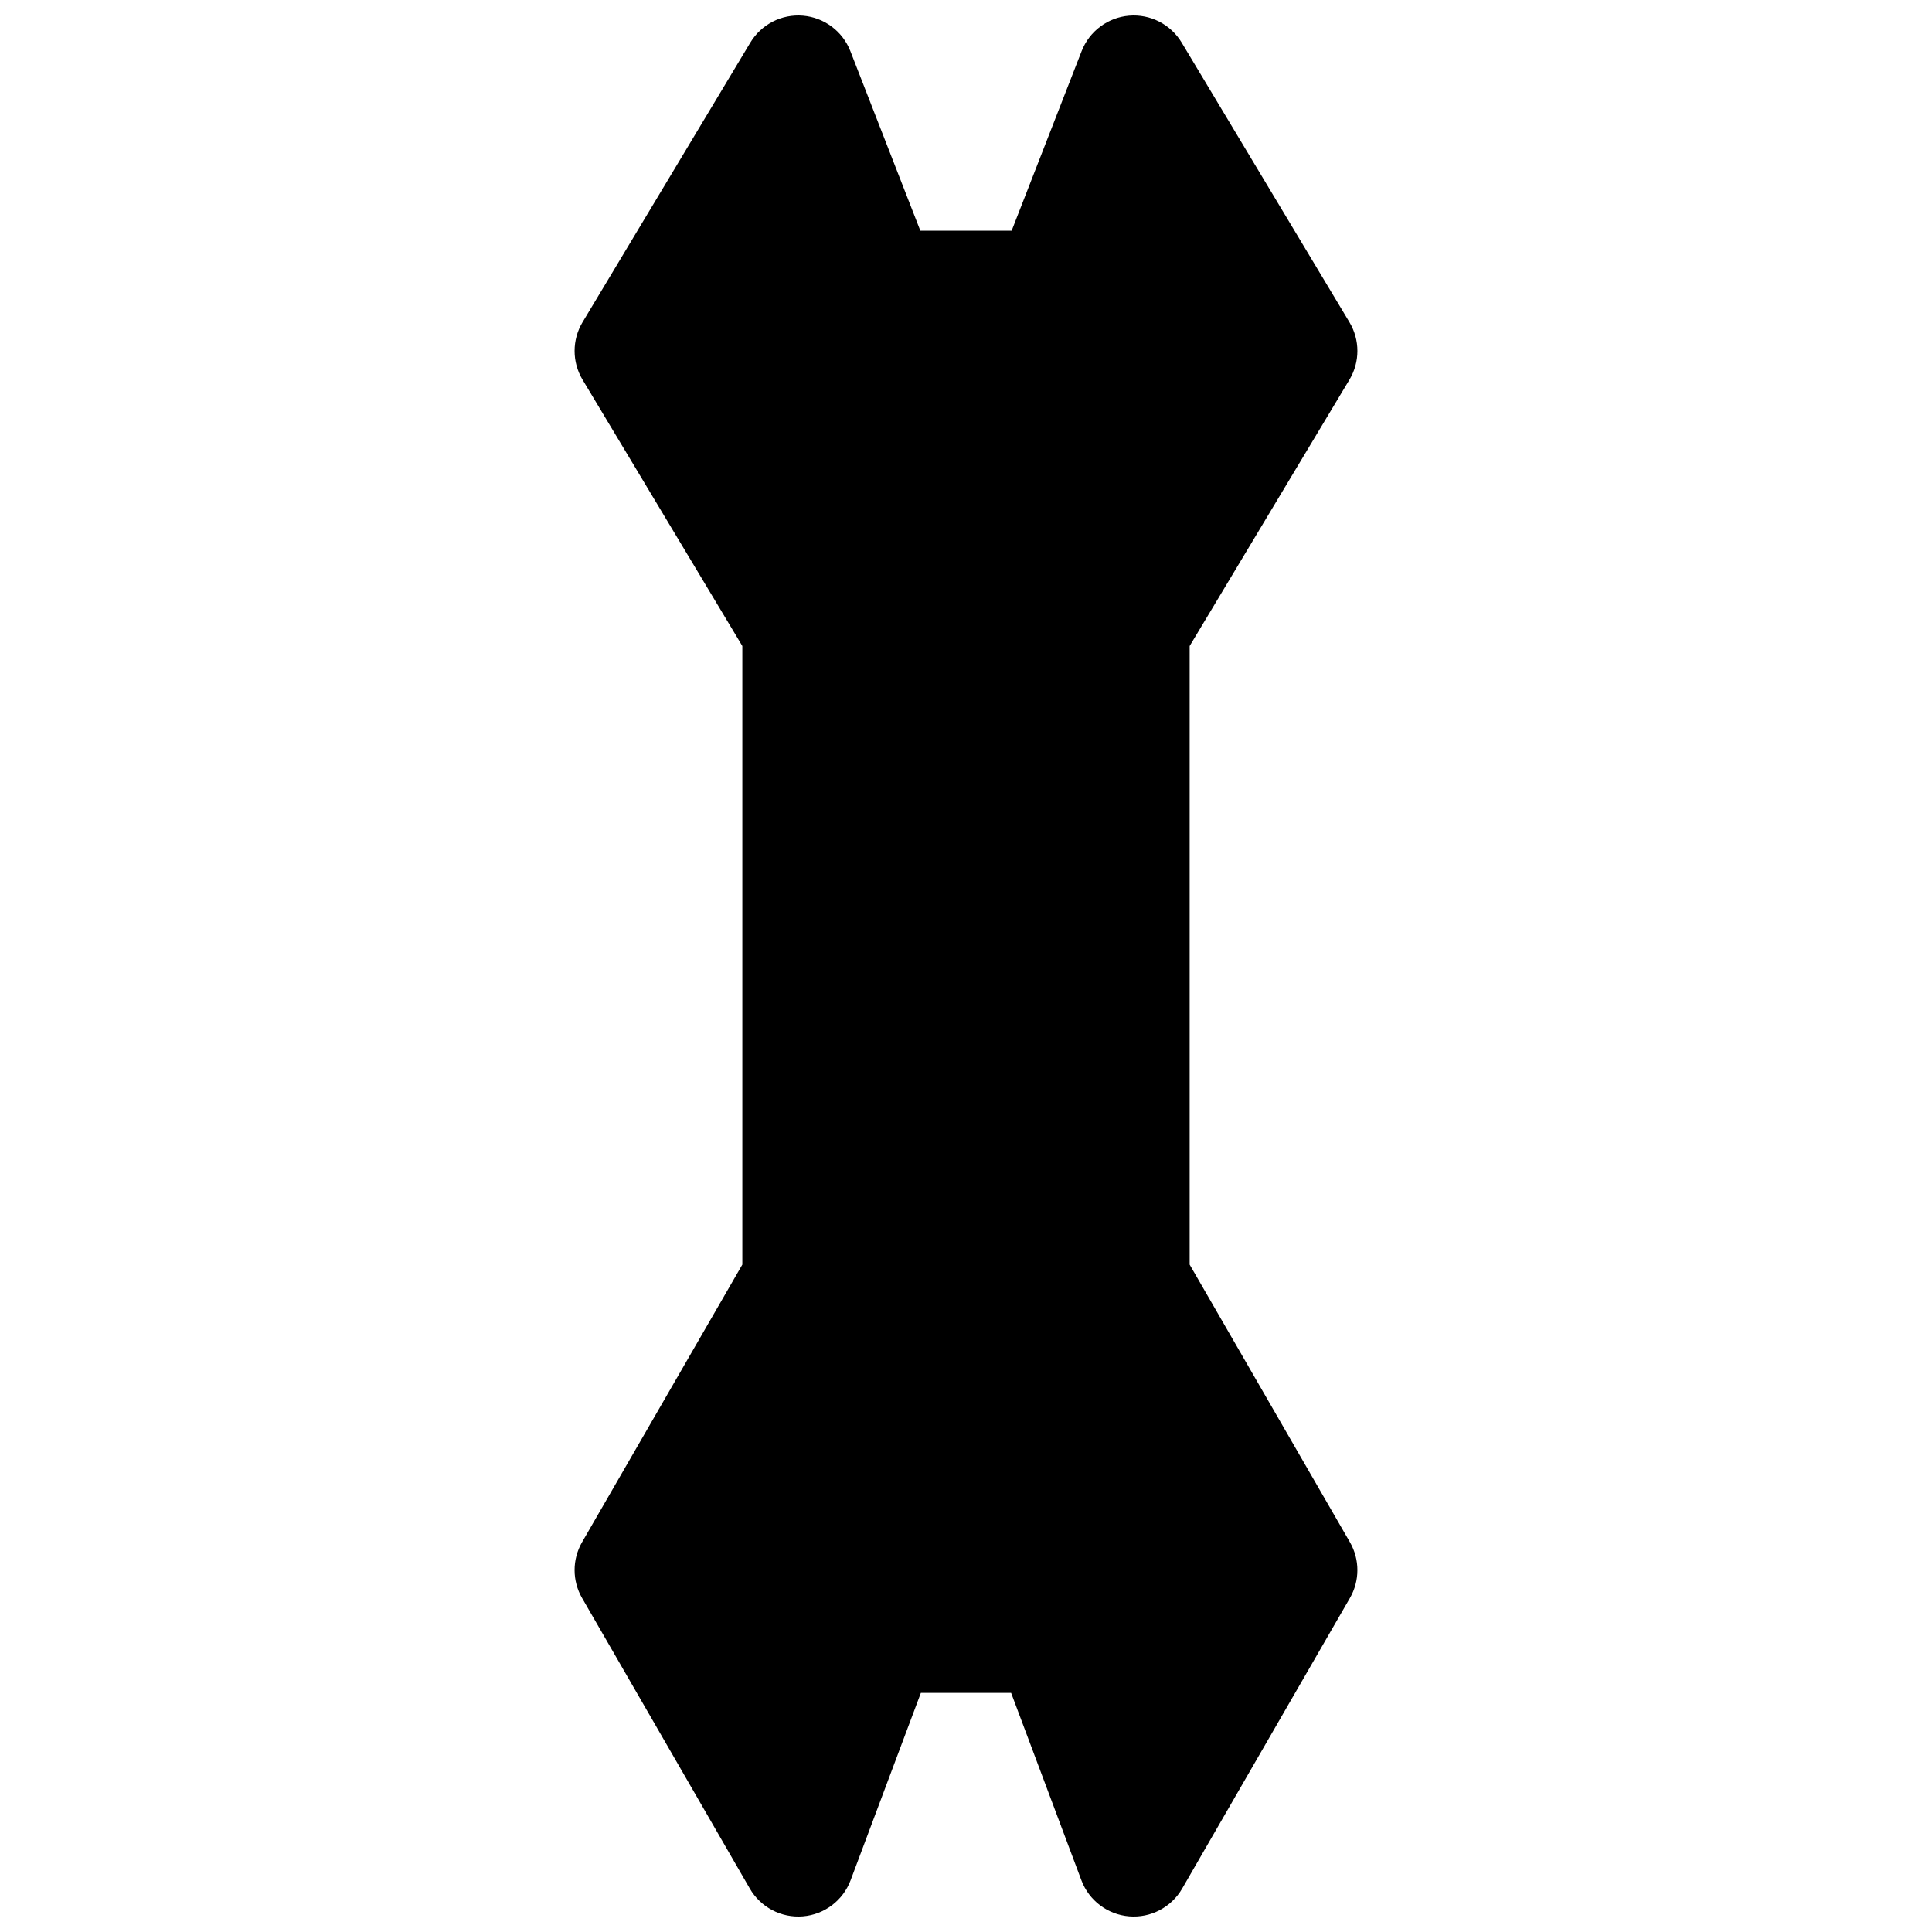 <?xml version="1.0" encoding="UTF-8"?>
<!-- Uploaded to: SVG Repo, www.svgrepo.com, Generator: SVG Repo Mixer Tools -->
<svg width="800px" height="800px" version="1.1" viewBox="144 144 512 512" xmlns="http://www.w3.org/2000/svg">
 <defs>
  <clipPath id="a">
   <path d="m296 148.09h208v503.81h-208z"/>
  </clipPath>
 </defs>
 <g clip-path="url(#a)">
  <path d="m459.27 315.2 42.344-70.57c2.816-4.691 2.816-10.555 0-15.246l-44.453-74.09c-2.91-4.848-8.324-7.621-13.957-7.144-5.633 0.48-10.504 4.117-12.559 9.387l-18.547 47.598h-24.199l-18.547-47.598c-2.055-5.269-6.926-8.906-12.559-9.387-5.633-0.477-11.047 2.297-13.953 7.144l-44.457 74.09c-2.812 4.691-2.812 10.555 0 15.246l42.344 70.57v163.93l-42.469 73.555c-2.648 4.586-2.648 10.234 0 14.816l44.453 77c2.867 4.961 8.34 7.828 14.055 7.356 5.711-0.469 10.641-4.195 12.652-9.562l18.621-49.656h23.918l18.621 49.656c2.012 5.367 6.941 9.094 12.656 9.562 5.711 0.473 11.184-2.394 14.051-7.356l44.453-77c2.648-4.582 2.648-10.23 0-14.816l-42.469-73.555z"/>
 </g>
</svg>